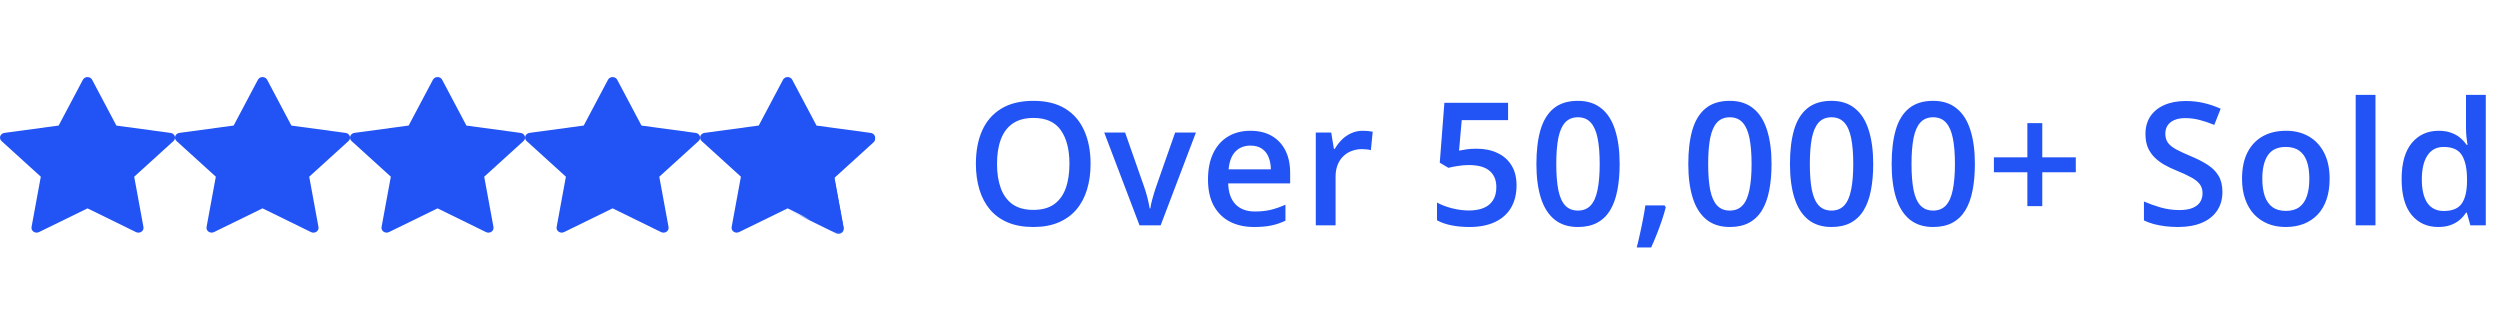 <svg width="233" height="29" viewBox="0 0 233 29" fill="none" xmlns="http://www.w3.org/2000/svg">
<path d="M16.29 12.693C16.262 12.613 16.212 12.543 16.143 12.489C16.075 12.436 15.992 12.401 15.904 12.389L10.847 11.704L8.585 7.43C8.546 7.356 8.484 7.293 8.409 7.25C8.333 7.206 8.246 7.183 8.156 7.183C8.067 7.183 7.98 7.206 7.904 7.25C7.828 7.293 7.767 7.356 7.728 7.43L5.466 11.701L0.409 12.386C0.321 12.398 0.238 12.433 0.17 12.486C0.102 12.54 0.051 12.61 0.023 12.689C-0.004 12.768 -0.007 12.853 0.014 12.933C0.035 13.014 0.08 13.087 0.144 13.146L3.803 16.469L2.939 21.163C2.925 21.245 2.935 21.328 2.969 21.405C3.002 21.481 3.058 21.547 3.13 21.596C3.201 21.645 3.286 21.674 3.374 21.68C3.463 21.687 3.551 21.67 3.63 21.632L8.157 19.419L12.68 21.635C12.759 21.672 12.848 21.689 12.936 21.683C13.025 21.676 13.109 21.647 13.181 21.598C13.253 21.55 13.308 21.483 13.342 21.407C13.376 21.33 13.385 21.246 13.371 21.165L12.507 16.471L16.167 13.147C16.231 13.089 16.276 13.016 16.298 12.936C16.32 12.856 16.317 12.771 16.29 12.693Z" fill="#2253F5"/>
<path d="M32.601 12.692C32.574 12.613 32.523 12.542 32.455 12.489C32.386 12.435 32.304 12.4 32.215 12.388L27.158 11.704L24.896 7.43C24.857 7.355 24.796 7.293 24.72 7.249C24.644 7.205 24.557 7.182 24.468 7.182C24.378 7.182 24.291 7.205 24.215 7.249C24.14 7.293 24.078 7.355 24.039 7.43L21.777 11.7L16.72 12.385C16.632 12.397 16.549 12.432 16.481 12.486C16.413 12.539 16.362 12.609 16.335 12.688C16.307 12.767 16.304 12.852 16.325 12.932C16.346 13.013 16.391 13.087 16.455 13.145L20.114 16.468L19.251 21.162C19.236 21.244 19.246 21.328 19.28 21.404C19.314 21.48 19.369 21.547 19.441 21.595C19.512 21.644 19.597 21.673 19.686 21.68C19.774 21.686 19.863 21.669 19.941 21.631L24.468 19.418L28.991 21.634C29.07 21.672 29.159 21.688 29.247 21.682C29.336 21.676 29.421 21.646 29.492 21.598C29.564 21.549 29.62 21.483 29.653 21.406C29.687 21.329 29.697 21.246 29.682 21.164L28.819 16.47L32.479 13.146C32.542 13.089 32.588 13.016 32.609 12.935C32.631 12.855 32.628 12.771 32.601 12.692Z" fill="#2253F5"/>
<path d="M48.912 12.692C48.884 12.613 48.834 12.542 48.765 12.489C48.697 12.435 48.614 12.4 48.526 12.388L43.469 11.704L41.207 7.43C41.167 7.355 41.106 7.293 41.031 7.249C40.955 7.205 40.867 7.182 40.778 7.182C40.689 7.182 40.602 7.205 40.526 7.249C40.45 7.293 40.389 7.355 40.349 7.43L38.087 11.7L33.031 12.385C32.942 12.397 32.86 12.432 32.792 12.486C32.724 12.539 32.673 12.609 32.645 12.688C32.618 12.767 32.614 12.852 32.636 12.932C32.657 13.013 32.702 13.087 32.766 13.145L36.425 16.468L35.561 21.162C35.547 21.244 35.557 21.328 35.59 21.404C35.624 21.48 35.68 21.547 35.751 21.595C35.823 21.644 35.908 21.673 35.996 21.68C36.084 21.686 36.173 21.669 36.252 21.631L40.779 19.418L45.302 21.634C45.381 21.672 45.469 21.688 45.558 21.682C45.646 21.676 45.731 21.646 45.803 21.598C45.874 21.549 45.93 21.483 45.964 21.406C45.997 21.329 46.007 21.246 45.993 21.164L45.129 16.47L48.789 13.146C48.853 13.089 48.898 13.016 48.92 12.935C48.941 12.855 48.939 12.771 48.912 12.692Z" fill="#2253F5"/>
<path d="M65.228 12.692C65.201 12.613 65.15 12.542 65.082 12.489C65.014 12.435 64.931 12.4 64.843 12.388L59.786 11.704L57.523 7.43C57.484 7.355 57.423 7.293 57.347 7.249C57.271 7.205 57.184 7.182 57.095 7.182C57.006 7.182 56.918 7.205 56.843 7.249C56.767 7.293 56.706 7.355 56.666 7.43L54.404 11.7L49.347 12.385C49.259 12.397 49.176 12.432 49.108 12.486C49.04 12.539 48.989 12.609 48.962 12.688C48.934 12.767 48.931 12.852 48.952 12.932C48.974 13.013 49.019 13.087 49.082 13.145L52.741 16.468L51.878 21.162C51.863 21.244 51.873 21.328 51.907 21.404C51.941 21.48 51.996 21.547 52.068 21.595C52.14 21.644 52.224 21.673 52.313 21.68C52.401 21.686 52.49 21.669 52.569 21.631L57.095 19.418L61.619 21.634C61.697 21.672 61.786 21.688 61.875 21.682C61.963 21.676 62.048 21.646 62.12 21.598C62.191 21.549 62.247 21.483 62.28 21.406C62.314 21.329 62.324 21.246 62.309 21.164L61.446 16.47L65.106 13.146C65.17 13.089 65.215 13.016 65.237 12.935C65.258 12.855 65.255 12.771 65.228 12.692Z" fill="#2253F5"/>
<path d="M81.54 12.692C81.512 12.613 81.462 12.542 81.393 12.489C81.325 12.435 81.242 12.4 81.154 12.388L76.097 11.704L73.835 7.43C73.795 7.355 73.734 7.293 73.658 7.249C73.583 7.205 73.495 7.182 73.406 7.182C73.317 7.182 73.23 7.205 73.154 7.249C73.078 7.293 73.017 7.355 72.978 7.43L70.715 11.7L65.659 12.385C65.57 12.397 65.488 12.432 65.419 12.486C65.351 12.539 65.301 12.609 65.273 12.688C65.246 12.767 65.242 12.852 65.264 12.932C65.285 13.013 65.33 13.087 65.394 13.145L69.052 16.468L68.189 21.162C68.175 21.244 68.185 21.328 68.218 21.404C68.252 21.48 68.308 21.547 68.379 21.595C68.451 21.644 68.536 21.673 68.624 21.68C68.713 21.686 68.801 21.669 68.88 21.631L73.407 19.418L77.93 21.634C78.009 21.672 78.097 21.688 78.186 21.682C78.274 21.676 78.359 21.646 78.431 21.598C78.502 21.549 78.558 21.483 78.592 21.406C78.625 21.329 78.635 21.246 78.621 21.164L77.757 16.47L81.417 13.146C81.481 13.089 81.526 13.016 81.548 12.935C81.57 12.855 81.567 12.771 81.54 12.692Z" fill="#2253F5"/>
<mask id="mask0_56_1508" style="mask-type:alpha" maskUnits="userSpaceOnUse" x="74" y="6" width="13" height="17">
<path d="M87 6H74.825V22.387H87V6Z" fill="#D9D9D9"/>
</mask>
<g mask="url(#mask0_56_1508)">
<path fill-rule="evenodd" clip-rule="evenodd" d="M81.154 12.505L76.097 11.82L73.835 7.546C73.795 7.471 73.734 7.409 73.658 7.365C73.583 7.321 73.495 7.298 73.406 7.298C73.317 7.298 73.23 7.321 73.154 7.365C73.078 7.409 73.017 7.471 72.978 7.546L70.715 11.817L65.659 12.501C65.57 12.513 65.488 12.548 65.419 12.602C65.351 12.655 65.301 12.726 65.273 12.804C65.246 12.883 65.242 12.968 65.264 13.049C65.285 13.129 65.33 13.203 65.394 13.261L69.052 16.584L68.189 21.279C68.175 21.36 68.185 21.444 68.218 21.52C68.252 21.596 68.308 21.663 68.379 21.711C68.451 21.76 68.536 21.789 68.624 21.796C68.713 21.802 68.801 21.785 68.88 21.748L73.407 19.534L77.93 21.75C78.009 21.788 78.097 21.805 78.186 21.798C78.274 21.792 78.359 21.762 78.431 21.714C78.502 21.665 78.558 21.599 78.592 21.522C78.625 21.445 78.635 21.362 78.621 21.28L77.757 16.586L81.417 13.262C81.481 13.205 81.526 13.132 81.548 13.051C81.57 12.971 81.567 12.887 81.54 12.808C81.512 12.729 81.462 12.658 81.393 12.605C81.325 12.551 81.242 12.516 81.154 12.505ZM78.717 13.688L75.132 13.203L73.406 9.942L71.68 13.2L68.092 13.685L70.679 16.035L70.039 19.511L73.407 17.864L76.77 19.512L76.131 16.037L78.717 13.688Z" fill="#2253F5"/>
</g>
<path d="M101.641 15.273C101.641 16.154 101.529 16.956 101.305 17.68C101.086 18.398 100.755 19.018 100.312 19.539C99.87 20.055 99.315 20.453 98.648 20.734C97.982 21.016 97.201 21.156 96.305 21.156C95.393 21.156 94.602 21.016 93.93 20.734C93.263 20.453 92.708 20.052 92.266 19.531C91.828 19.01 91.5 18.388 91.281 17.664C91.062 16.94 90.953 16.138 90.953 15.258C90.953 14.081 91.146 13.055 91.531 12.18C91.922 11.3 92.513 10.617 93.305 10.133C94.102 9.643 95.107 9.398 96.32 9.398C97.508 9.398 98.495 9.641 99.281 10.125C100.068 10.609 100.656 11.292 101.047 12.172C101.443 13.047 101.641 14.081 101.641 15.273ZM92.922 15.273C92.922 16.154 93.042 16.917 93.281 17.562C93.521 18.203 93.888 18.698 94.383 19.047C94.883 19.391 95.523 19.562 96.305 19.562C97.091 19.562 97.732 19.391 98.227 19.047C98.721 18.698 99.086 18.203 99.32 17.562C99.555 16.917 99.672 16.154 99.672 15.273C99.672 13.935 99.404 12.888 98.867 12.133C98.336 11.372 97.487 10.992 96.32 10.992C95.539 10.992 94.896 11.164 94.391 11.508C93.891 11.852 93.521 12.344 93.281 12.984C93.042 13.62 92.922 14.383 92.922 15.273ZM106.203 21L102.914 12.352H104.859L106.64 17.43C106.755 17.753 106.859 18.102 106.953 18.477C107.047 18.852 107.112 19.167 107.148 19.422H107.211C107.247 19.156 107.317 18.838 107.422 18.469C107.526 18.094 107.632 17.747 107.742 17.43L109.523 12.352H111.461L108.172 21H106.203ZM116.538 12.188C117.309 12.188 117.971 12.346 118.523 12.664C119.075 12.982 119.499 13.432 119.796 14.016C120.093 14.599 120.242 15.297 120.242 16.109V17.094H114.468C114.489 17.932 114.713 18.578 115.14 19.031C115.572 19.484 116.176 19.711 116.952 19.711C117.505 19.711 117.999 19.659 118.437 19.555C118.88 19.445 119.335 19.287 119.804 19.078V20.57C119.372 20.773 118.932 20.922 118.484 21.016C118.036 21.109 117.499 21.156 116.874 21.156C116.025 21.156 115.278 20.992 114.632 20.664C113.992 20.331 113.489 19.836 113.124 19.18C112.765 18.523 112.585 17.708 112.585 16.734C112.585 15.766 112.749 14.943 113.077 14.266C113.406 13.588 113.867 13.073 114.46 12.719C115.054 12.365 115.747 12.188 116.538 12.188ZM116.538 13.57C115.96 13.57 115.492 13.758 115.132 14.133C114.778 14.508 114.57 15.057 114.507 15.781H118.445C118.439 15.349 118.367 14.966 118.226 14.633C118.091 14.3 117.882 14.039 117.601 13.852C117.325 13.664 116.971 13.57 116.538 13.57ZM127.015 12.188C127.161 12.188 127.319 12.195 127.491 12.211C127.663 12.227 127.812 12.247 127.937 12.273L127.765 13.992C127.655 13.961 127.52 13.938 127.358 13.922C127.202 13.906 127.062 13.898 126.937 13.898C126.608 13.898 126.296 13.953 125.999 14.062C125.702 14.167 125.439 14.328 125.21 14.547C124.981 14.76 124.801 15.029 124.671 15.352C124.541 15.675 124.476 16.049 124.476 16.477V21H122.632V12.352H124.069L124.319 13.875H124.405C124.577 13.568 124.791 13.287 125.046 13.031C125.301 12.776 125.593 12.573 125.921 12.422C126.254 12.266 126.619 12.188 127.015 12.188ZM137.623 13.859C138.358 13.859 139.004 13.992 139.561 14.258C140.123 14.518 140.561 14.904 140.873 15.414C141.186 15.919 141.342 16.539 141.342 17.273C141.342 18.076 141.173 18.768 140.834 19.352C140.496 19.93 139.998 20.375 139.342 20.688C138.686 21 137.886 21.156 136.944 21.156C136.345 21.156 135.785 21.104 135.264 21C134.748 20.896 134.303 20.74 133.928 20.531V18.875C134.319 19.094 134.787 19.273 135.334 19.414C135.881 19.549 136.405 19.617 136.905 19.617C137.436 19.617 137.892 19.539 138.272 19.383C138.652 19.227 138.944 18.987 139.147 18.664C139.355 18.341 139.459 17.932 139.459 17.438C139.459 16.781 139.248 16.276 138.827 15.922C138.41 15.562 137.756 15.383 136.866 15.383C136.553 15.383 136.22 15.412 135.866 15.469C135.517 15.521 135.225 15.578 134.991 15.641L134.186 15.164L134.616 9.578H140.553V11.195H136.233L135.983 14.039C136.17 13.997 136.394 13.958 136.655 13.922C136.915 13.88 137.238 13.859 137.623 13.859ZM150.951 15.281C150.951 16.203 150.878 17.029 150.732 17.758C150.592 18.482 150.368 19.096 150.061 19.602C149.753 20.107 149.352 20.492 148.857 20.758C148.363 21.023 147.764 21.156 147.061 21.156C146.18 21.156 145.454 20.924 144.881 20.461C144.308 19.992 143.884 19.32 143.607 18.445C143.331 17.565 143.193 16.51 143.193 15.281C143.193 14.052 143.318 13 143.568 12.125C143.824 11.245 144.235 10.57 144.803 10.102C145.371 9.633 146.123 9.398 147.061 9.398C147.946 9.398 148.675 9.633 149.248 10.102C149.826 10.565 150.253 11.237 150.529 12.117C150.811 12.992 150.951 14.047 150.951 15.281ZM145.045 15.281C145.045 16.245 145.107 17.049 145.232 17.695C145.363 18.341 145.576 18.826 145.873 19.148C146.17 19.466 146.566 19.625 147.061 19.625C147.555 19.625 147.951 19.466 148.248 19.148C148.545 18.831 148.759 18.349 148.889 17.703C149.024 17.057 149.092 16.25 149.092 15.281C149.092 14.323 149.027 13.521 148.897 12.875C148.766 12.229 148.553 11.745 148.256 11.422C147.959 11.094 147.561 10.93 147.061 10.93C146.561 10.93 146.162 11.094 145.865 11.422C145.574 11.745 145.363 12.229 145.232 12.875C145.107 13.521 145.045 14.323 145.045 15.281ZM155.138 19.141L155.248 19.32C155.154 19.695 155.034 20.099 154.888 20.531C154.743 20.963 154.584 21.396 154.412 21.828C154.24 22.266 154.066 22.677 153.888 23.062H152.545C152.654 22.641 152.758 22.198 152.857 21.734C152.961 21.276 153.055 20.823 153.138 20.375C153.227 19.922 153.297 19.51 153.349 19.141H155.138ZM165.107 15.281C165.107 16.203 165.034 17.029 164.888 17.758C164.747 18.482 164.524 19.096 164.216 19.602C163.909 20.107 163.508 20.492 163.013 20.758C162.518 21.023 161.919 21.156 161.216 21.156C160.336 21.156 159.609 20.924 159.037 20.461C158.464 19.992 158.039 19.32 157.763 18.445C157.487 17.565 157.349 16.51 157.349 15.281C157.349 14.052 157.474 13 157.724 12.125C157.979 11.245 158.391 10.57 158.958 10.102C159.526 9.633 160.279 9.398 161.216 9.398C162.102 9.398 162.831 9.633 163.404 10.102C163.982 10.565 164.409 11.237 164.685 12.117C164.966 12.992 165.107 14.047 165.107 15.281ZM159.201 15.281C159.201 16.245 159.263 17.049 159.388 17.695C159.518 18.341 159.732 18.826 160.029 19.148C160.326 19.466 160.721 19.625 161.216 19.625C161.711 19.625 162.107 19.466 162.404 19.148C162.701 18.831 162.914 18.349 163.044 17.703C163.18 17.057 163.247 16.25 163.247 15.281C163.247 14.323 163.182 13.521 163.052 12.875C162.922 12.229 162.708 11.745 162.412 11.422C162.115 11.094 161.716 10.93 161.216 10.93C160.716 10.93 160.318 11.094 160.021 11.422C159.729 11.745 159.518 12.229 159.388 12.875C159.263 13.521 159.201 14.323 159.201 15.281ZM174.583 15.281C174.583 16.203 174.51 17.029 174.364 17.758C174.224 18.482 174 19.096 173.692 19.602C173.385 20.107 172.984 20.492 172.489 20.758C171.995 21.023 171.396 21.156 170.692 21.156C169.812 21.156 169.086 20.924 168.513 20.461C167.94 19.992 167.515 19.32 167.239 18.445C166.963 17.565 166.825 16.51 166.825 15.281C166.825 14.052 166.95 13 167.2 12.125C167.456 11.245 167.867 10.57 168.435 10.102C169.002 9.633 169.755 9.398 170.692 9.398C171.578 9.398 172.307 9.633 172.88 10.102C173.458 10.565 173.885 11.237 174.161 12.117C174.442 12.992 174.583 14.047 174.583 15.281ZM168.677 15.281C168.677 16.245 168.739 17.049 168.864 17.695C168.995 18.341 169.208 18.826 169.505 19.148C169.802 19.466 170.198 19.625 170.692 19.625C171.187 19.625 171.583 19.466 171.88 19.148C172.177 18.831 172.39 18.349 172.521 17.703C172.656 17.057 172.724 16.25 172.724 15.281C172.724 14.323 172.659 13.521 172.528 12.875C172.398 12.229 172.185 11.745 171.888 11.422C171.591 11.094 171.192 10.93 170.692 10.93C170.192 10.93 169.794 11.094 169.497 11.422C169.206 11.745 168.995 12.229 168.864 12.875C168.739 13.521 168.677 14.323 168.677 15.281ZM184.059 15.281C184.059 16.203 183.986 17.029 183.841 17.758C183.7 18.482 183.476 19.096 183.169 19.602C182.861 20.107 182.46 20.492 181.966 20.758C181.471 21.023 180.872 21.156 180.169 21.156C179.289 21.156 178.562 20.924 177.989 20.461C177.416 19.992 176.992 19.32 176.716 18.445C176.44 17.565 176.302 16.51 176.302 15.281C176.302 14.052 176.427 13 176.677 12.125C176.932 11.245 177.343 10.57 177.911 10.102C178.479 9.633 179.231 9.398 180.169 9.398C181.054 9.398 181.783 9.633 182.356 10.102C182.934 10.565 183.361 11.237 183.637 12.117C183.919 12.992 184.059 14.047 184.059 15.281ZM178.153 15.281C178.153 16.245 178.216 17.049 178.341 17.695C178.471 18.341 178.684 18.826 178.981 19.148C179.278 19.466 179.674 19.625 180.169 19.625C180.664 19.625 181.059 19.466 181.356 19.148C181.653 18.831 181.867 18.349 181.997 17.703C182.132 17.057 182.2 16.25 182.2 15.281C182.2 14.323 182.135 13.521 182.005 12.875C181.874 12.229 181.661 11.745 181.364 11.422C181.067 11.094 180.669 10.93 180.169 10.93C179.669 10.93 179.27 11.094 178.973 11.422C178.682 11.745 178.471 12.229 178.341 12.875C178.216 13.521 178.153 14.323 178.153 15.281ZM190.34 14.664H193.465V16.055H190.34V19.211H188.95V16.055H185.832V14.664H188.95V11.477H190.34V14.664ZM207.129 17.891C207.129 18.568 206.962 19.151 206.629 19.641C206.301 20.13 205.827 20.505 205.207 20.766C204.592 21.026 203.858 21.156 203.004 21.156C202.587 21.156 202.189 21.133 201.808 21.086C201.428 21.039 201.069 20.971 200.73 20.883C200.397 20.789 200.092 20.677 199.816 20.547V18.781C200.28 18.984 200.798 19.169 201.371 19.336C201.944 19.497 202.527 19.578 203.121 19.578C203.605 19.578 204.006 19.516 204.324 19.391C204.647 19.26 204.887 19.078 205.043 18.844C205.199 18.604 205.277 18.326 205.277 18.008C205.277 17.669 205.186 17.383 205.004 17.148C204.821 16.914 204.545 16.701 204.176 16.508C203.811 16.31 203.353 16.099 202.801 15.875C202.426 15.724 202.066 15.552 201.723 15.359C201.384 15.167 201.082 14.94 200.816 14.68C200.551 14.419 200.34 14.112 200.183 13.758C200.032 13.398 199.957 12.977 199.957 12.492C199.957 11.846 200.111 11.294 200.418 10.836C200.73 10.378 201.168 10.026 201.73 9.781C202.298 9.536 202.959 9.414 203.715 9.414C204.314 9.414 204.876 9.477 205.402 9.602C205.933 9.727 206.454 9.904 206.965 10.133L206.371 11.641C205.902 11.448 205.446 11.294 205.004 11.18C204.566 11.065 204.118 11.008 203.66 11.008C203.264 11.008 202.928 11.068 202.652 11.188C202.376 11.307 202.165 11.477 202.019 11.695C201.879 11.909 201.808 12.164 201.808 12.461C201.808 12.794 201.889 13.075 202.051 13.305C202.217 13.529 202.473 13.734 202.816 13.922C203.165 14.109 203.613 14.318 204.16 14.547C204.79 14.807 205.324 15.081 205.762 15.367C206.204 15.654 206.543 15.997 206.777 16.398C207.012 16.794 207.129 17.292 207.129 17.891ZM217.121 16.656C217.121 17.375 217.027 18.013 216.839 18.57C216.652 19.128 216.378 19.599 216.019 19.984C215.66 20.365 215.227 20.656 214.722 20.859C214.217 21.057 213.647 21.156 213.011 21.156C212.418 21.156 211.873 21.057 211.378 20.859C210.884 20.656 210.454 20.365 210.089 19.984C209.73 19.599 209.451 19.128 209.253 18.57C209.056 18.013 208.957 17.375 208.957 16.656C208.957 15.703 209.121 14.896 209.449 14.234C209.782 13.568 210.256 13.06 210.871 12.711C211.485 12.362 212.217 12.188 213.066 12.188C213.863 12.188 214.566 12.362 215.175 12.711C215.785 13.06 216.261 13.568 216.605 14.234C216.949 14.901 217.121 15.708 217.121 16.656ZM210.847 16.656C210.847 17.287 210.923 17.826 211.074 18.273C211.23 18.721 211.47 19.065 211.793 19.305C212.115 19.539 212.532 19.656 213.043 19.656C213.553 19.656 213.97 19.539 214.293 19.305C214.615 19.065 214.852 18.721 215.003 18.273C215.154 17.826 215.23 17.287 215.23 16.656C215.23 16.026 215.154 15.492 215.003 15.055C214.852 14.612 214.615 14.276 214.293 14.047C213.97 13.812 213.55 13.695 213.035 13.695C212.274 13.695 211.72 13.95 211.371 14.461C211.022 14.971 210.847 15.703 210.847 16.656ZM221.394 21H219.55V8.844H221.394V21ZM227.245 21.156C226.214 21.156 225.386 20.781 224.761 20.031C224.141 19.276 223.831 18.164 223.831 16.695C223.831 15.211 224.146 14.088 224.776 13.328C225.412 12.568 226.248 12.188 227.284 12.188C227.722 12.188 228.104 12.247 228.432 12.367C228.761 12.482 229.042 12.638 229.276 12.836C229.516 13.034 229.719 13.255 229.886 13.5H229.972C229.946 13.338 229.914 13.107 229.878 12.805C229.847 12.497 229.831 12.213 229.831 11.953V8.844H231.675V21H230.237L229.909 19.82H229.831C229.675 20.07 229.477 20.297 229.237 20.5C229.003 20.698 228.722 20.857 228.393 20.977C228.071 21.096 227.688 21.156 227.245 21.156ZM227.761 19.664C228.547 19.664 229.102 19.438 229.425 18.984C229.748 18.531 229.914 17.852 229.925 16.945V16.703C229.925 15.734 229.768 14.992 229.456 14.477C229.143 13.956 228.573 13.695 227.745 13.695C227.084 13.695 226.578 13.963 226.229 14.5C225.886 15.031 225.714 15.773 225.714 16.727C225.714 17.68 225.886 18.409 226.229 18.914C226.578 19.414 227.089 19.664 227.761 19.664Z" fill="#2253F5"/>
</svg>
